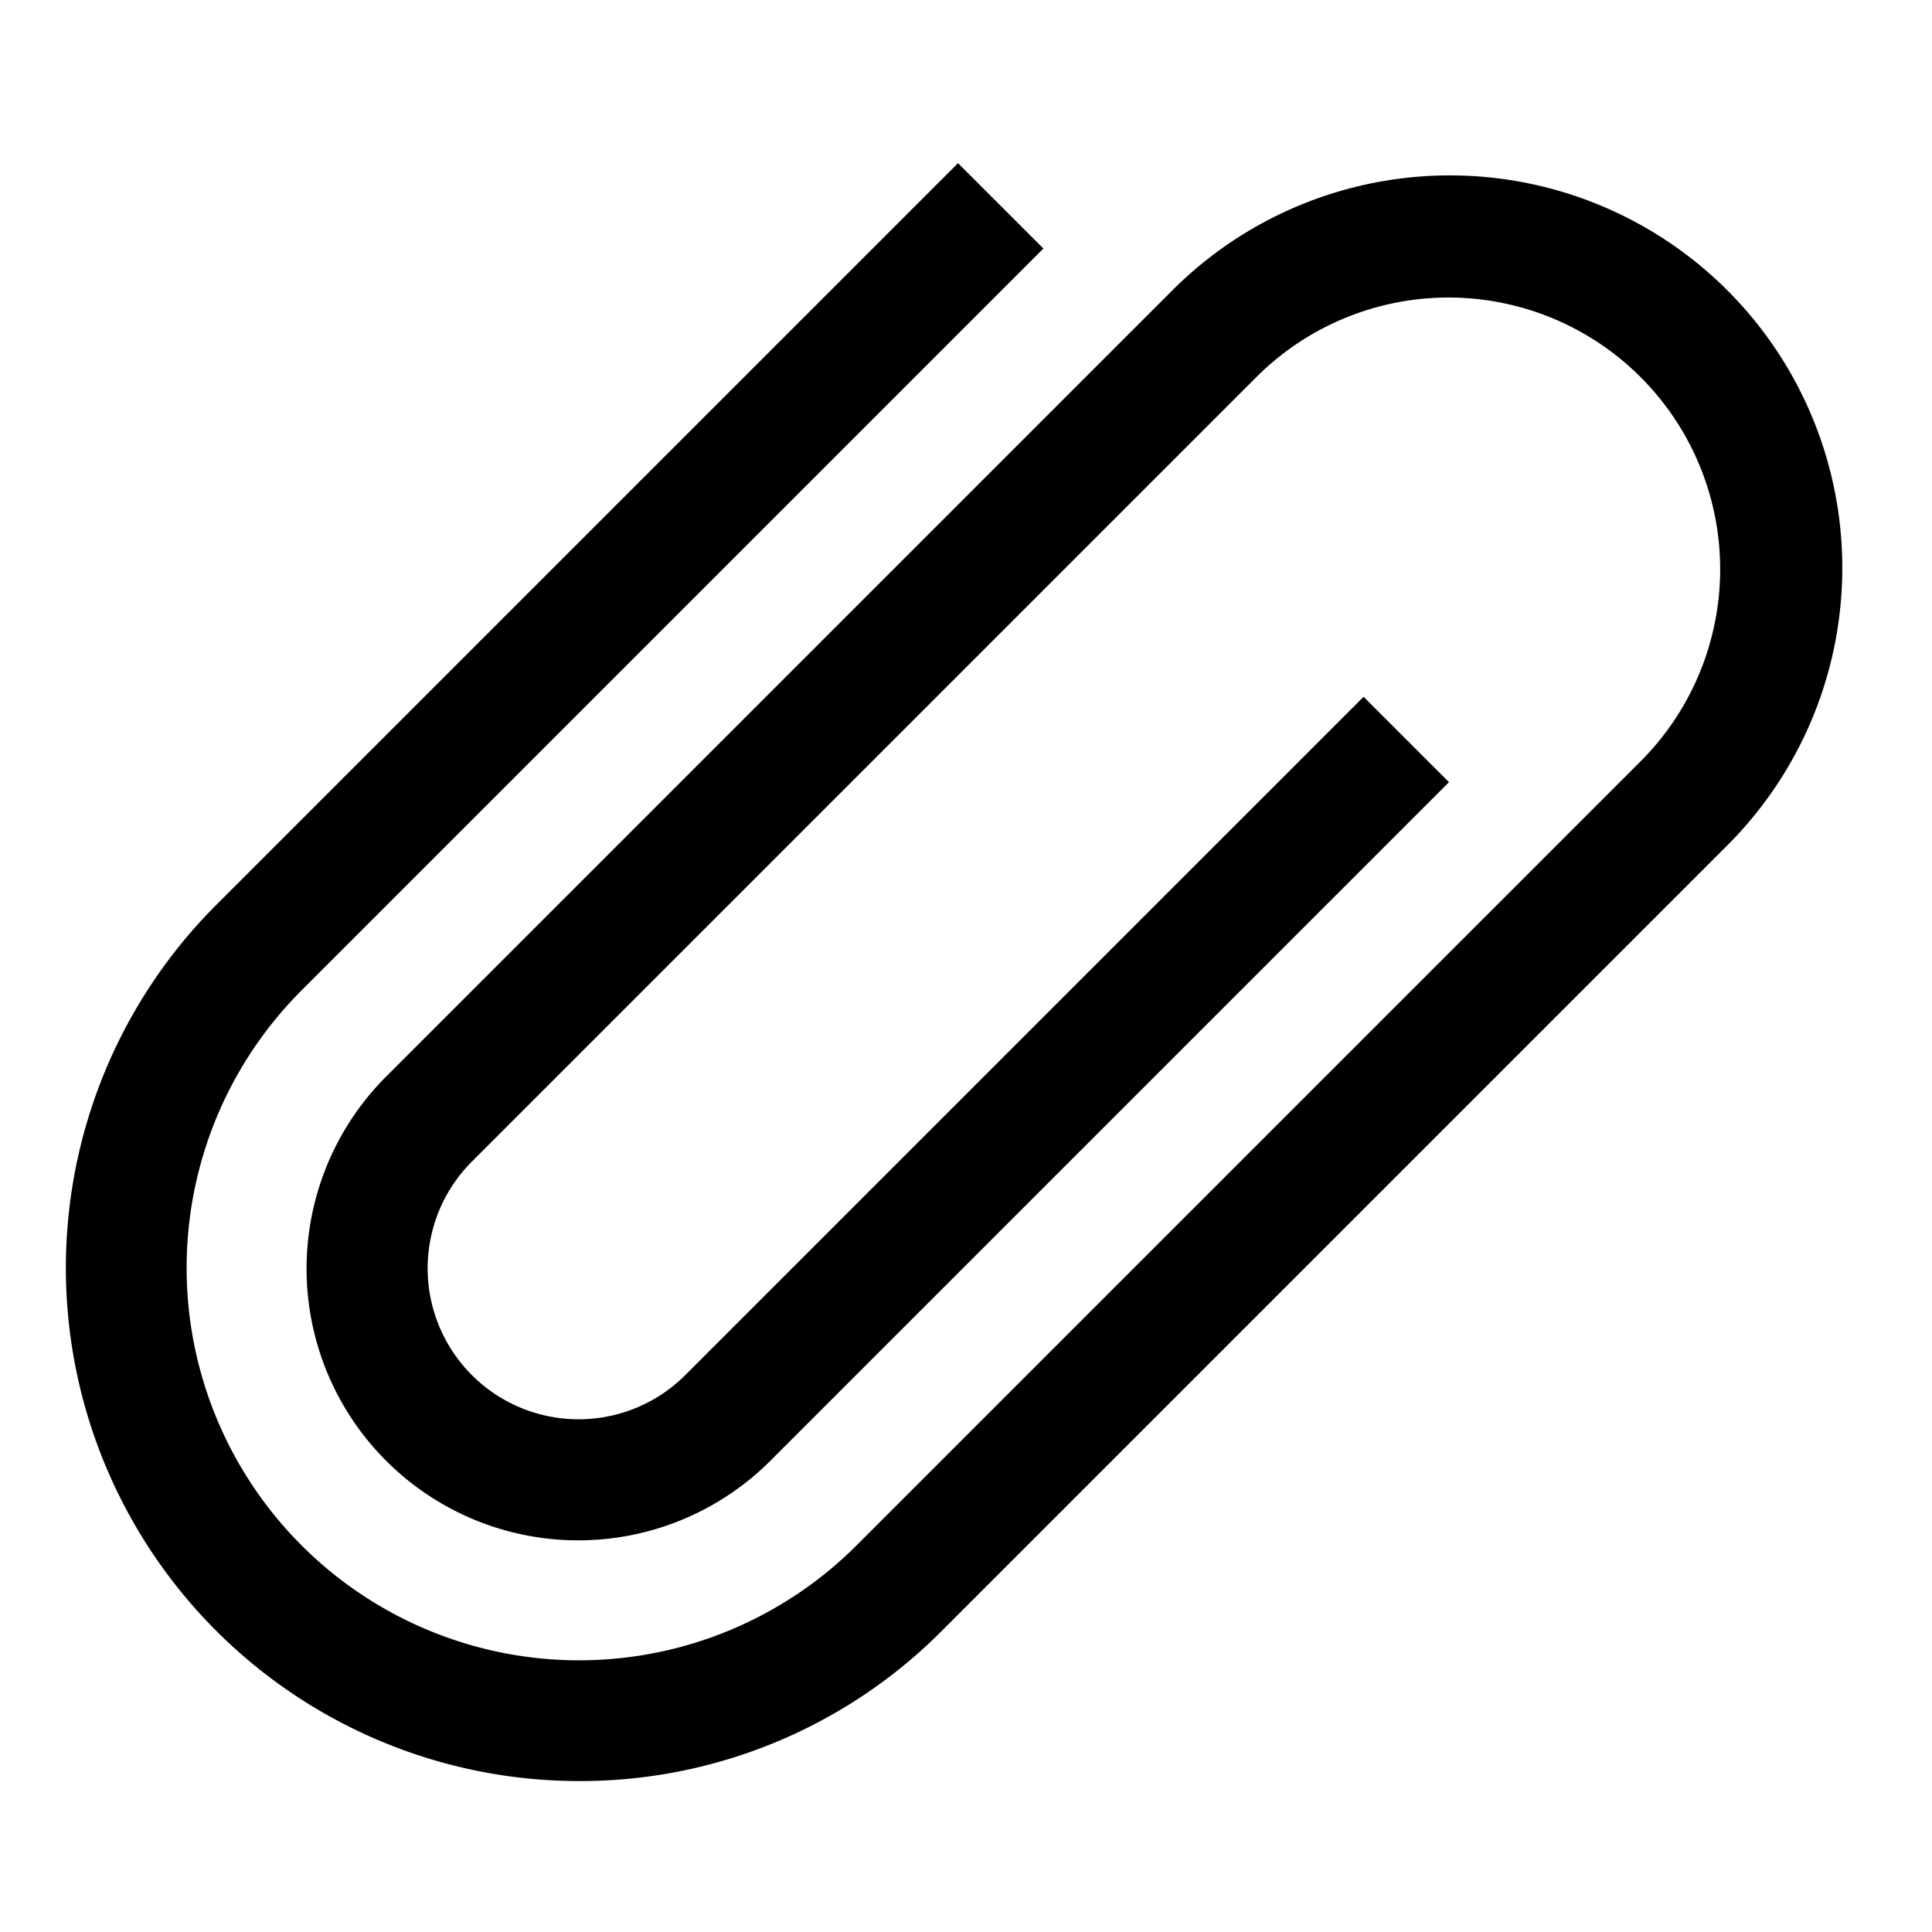 <?xml version="1.0" encoding="utf-8"?><!-- Uploaded to: SVG Repo, www.svgrepo.com, Generator: SVG Repo Mixer Tools -->
<svg width="800px" height="800px" viewBox="0 0 512 512" xmlns="http://www.w3.org/2000/svg">
  <path fill="#000000" d="M153.456,472A136,136,0,0,1,57.289,239.834l196.6-196.6L276.52,65.857l-196.6,196.6A104,104,0,0,0,227,409.539L434.912,201.622A72,72,0,0,0,333.088,99.8L125.171,307.716a40,40,0,1,0,56.568,56.568L361.373,184.652,384,207.279,204.367,386.911A72,72,0,1,1,102.544,285.089L310.461,77.172A104,104,0,1,1,457.539,224.249L249.622,432.166A135.1,135.1,0,0,1,153.456,472Z" class="ci-primary"/>
</svg>